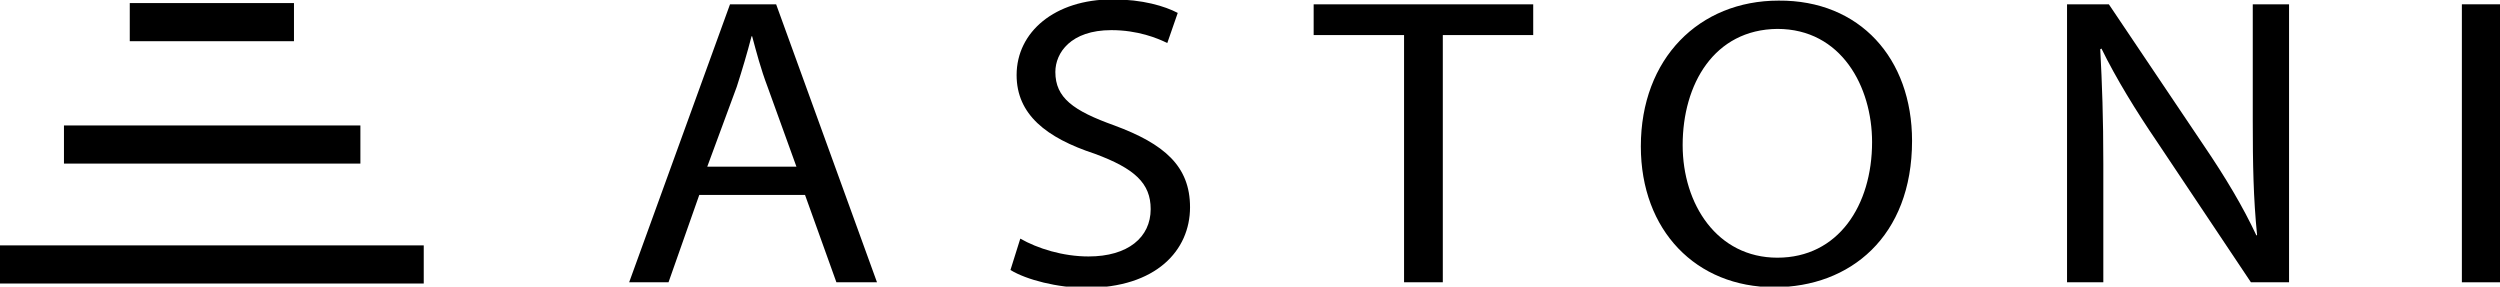 <?xml version="1.0" encoding="utf-8"?>
<!-- Generator: Adobe Illustrator 17.0.0, SVG Export Plug-In . SVG Version: 6.00 Build 0)  -->
<!DOCTYPE svg PUBLIC "-//W3C//DTD SVG 1.1//EN" "http://www.w3.org/Graphics/SVG/1.1/DTD/svg11.dtd">
<svg version="1.1" id="Layer_1" xmlns="http://www.w3.org/2000/svg" xmlns:xlink="http://www.w3.org/1999/xlink" x="0px" y="0px"
	 width="406.5px" height="46.6px" viewBox="0 0 406.5 46.6" style="enable-background:new 0 0 406.5 46.6;" xml:space="preserve">
<g>
	<path d="M113.7,31.7l-5,14.2h-6.4l16.4-45.2h7.5l16.4,45.2h-6.6l-5.1-14.2H113.7z M129.5,27.1l-4.7-13c-1.1-2.9-1.8-5.6-2.5-8.2
		h-0.1c-0.7,2.7-1.5,5.4-2.4,8.2L115,27.1H129.5z"/>
	<path d="M165.9,38.8c2.8,1.6,6.9,2.9,11.1,2.9c6.4,0,10.1-3.1,10.1-7.7c0-4.2-2.6-6.6-9.1-9c-7.9-2.6-12.7-6.4-12.7-12.8
		c0-7,6.2-12.3,15.6-12.3c4.9,0,8.5,1.1,10.6,2.2L189.8,7c-1.6-0.8-4.8-2.1-9.1-2.1c-6.6,0-9.1,3.7-9.1,6.8c0,4.2,2.9,6.3,9.6,8.7
		c8.1,3,12.3,6.6,12.3,13.3c0,7-5.5,13.1-16.9,13.1c-4.6,0-9.7-1.3-12.3-2.9L165.9,38.8z"/>
	<path d="M228.2,5.7h-14.6v-5h35.7v5h-14.7v40.2h-6.3V5.7z"/>
	<path d="M310.9,22.9c0,15.6-10.1,23.8-22.4,23.8c-12.7,0-21.7-9.2-21.7-22.9c0-14.3,9.5-23.7,22.4-23.7
		C302.4,0,310.9,9.5,310.9,22.9z M273.6,23.6c0,9.6,5.6,18.3,15.4,18.3c9.9,0,15.4-8.5,15.4-18.8c0-9-5-18.4-15.4-18.4
		C278.7,4.8,273.6,13.7,273.6,23.6z"/>
	<path d="M336.1,45.9V0.7h6.8l15.4,22.9c3.6,5.3,6.4,10,8.6,14.7l0.1-0.1c-0.6-6-0.7-11.5-0.7-18.6V0.7h5.9v45.2H366L350.7,23
		c-3.4-5-6.6-10.2-9-15.1L341.5,8c0.3,5.7,0.5,11.1,0.5,18.6v19.3H336.1z"/>
	<path d="M406.5,0.7v45.2h-6.2V0.7H406.5z"/>
</g>
<g>
	<rect x="0" y="39.9" width="68.9" height="6.2"/>
	<rect x="10.4" y="20.4" width="48.2" height="6.2"/>
	<rect x="21.1" y="0.5" width="26.7" height="6.2"/>
</g>
</svg>
